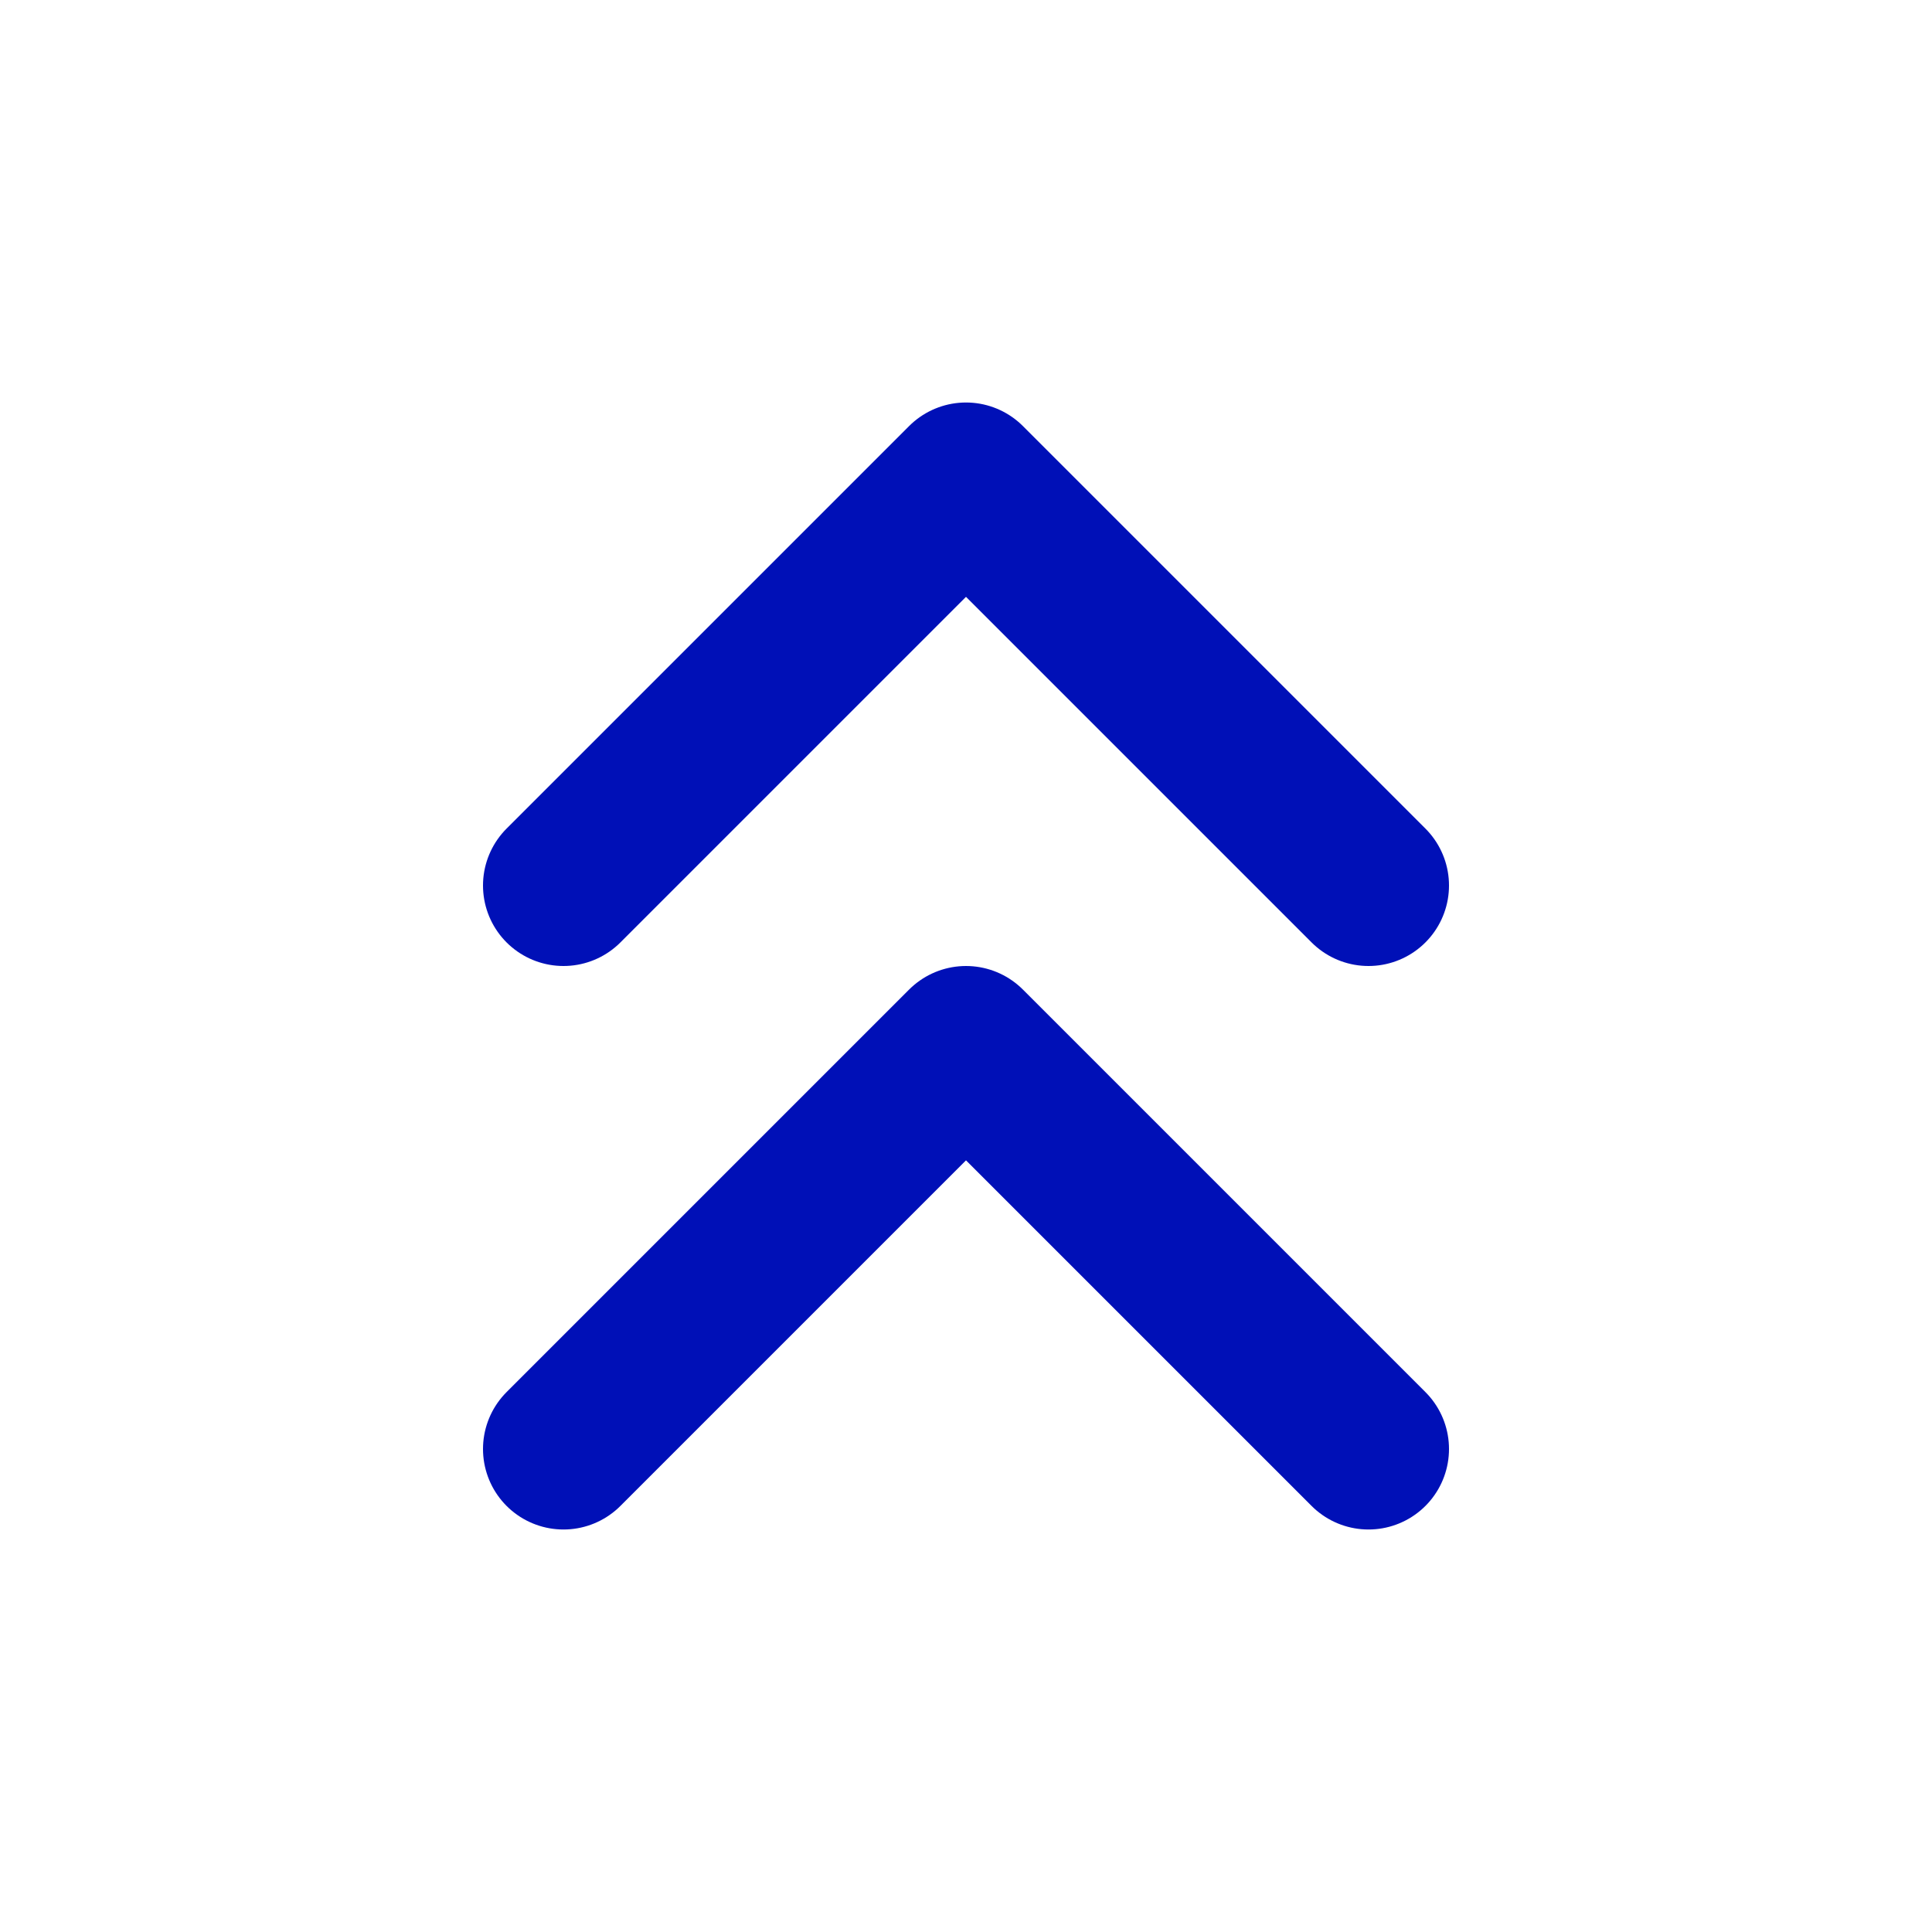 <svg width="24" height="24" viewBox="0 0 24 24" fill="none" xmlns="http://www.w3.org/2000/svg">
<path d="M17 11L12 6L7 11" stroke="#0010B7" stroke-width="2" stroke-linecap="round" stroke-linejoin="round"/>
<path d="M17 18L12 13L7 18" stroke="#0010B7" stroke-width="2" stroke-linecap="round" stroke-linejoin="round"/>
</svg>
